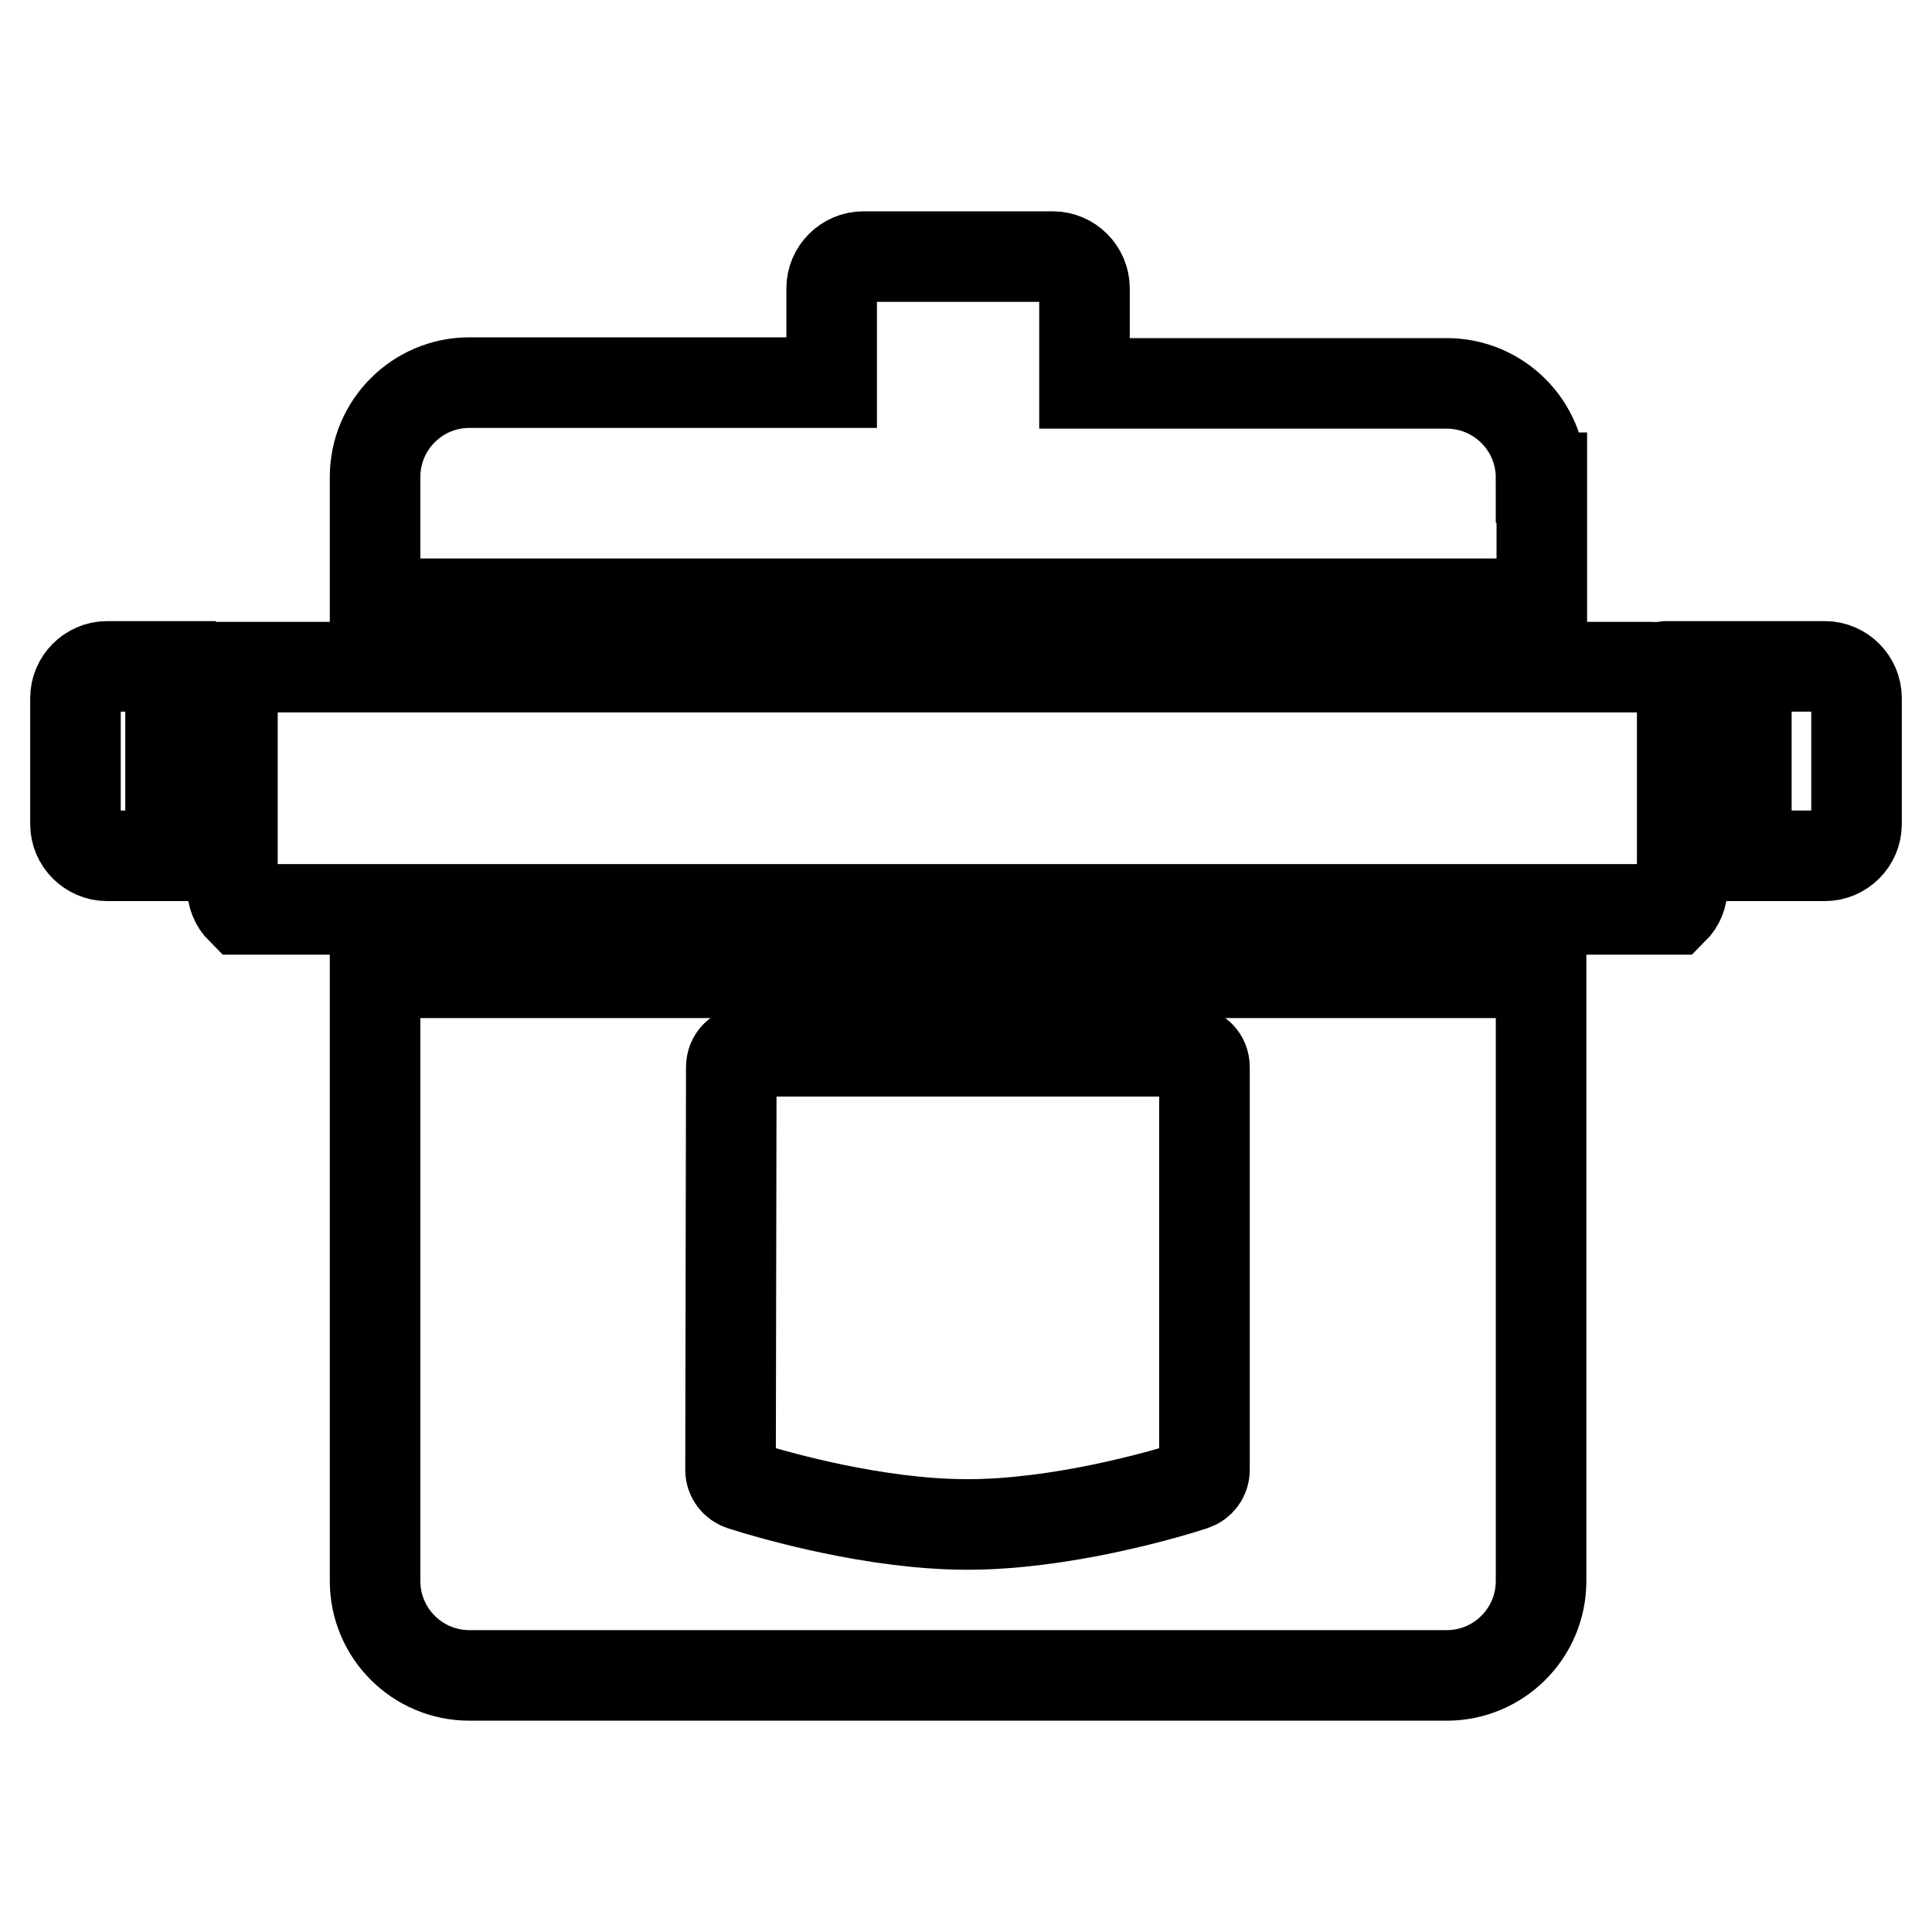 <?xml version="1.0" encoding="utf-8"?>
<!-- Svg Vector Icons : http://www.onlinewebfonts.com/icon -->
<!DOCTYPE svg PUBLIC "-//W3C//DTD SVG 1.1//EN" "http://www.w3.org/Graphics/SVG/1.1/DTD/svg11.dtd">
<svg version="1.1" xmlns="http://www.w3.org/2000/svg" xmlns:xlink="http://www.w3.org/1999/xlink" x="0px" y="0px" viewBox="0 0 256 256" enable-background="new 0 0 256 256" xml:space="preserve">
<g> <path stroke-width="12" fill-opacity="0" stroke="#000000"  d="M219.9,88.5c-0.3-0.1-0.7-0.1-1.1-0.1h-188v29.2c0,1.1,0.4,2.1,1.2,2.9h189.7c0.8-0.8,1.2-1.8,1.2-2.9V88.3 h-2.1C220.6,88.3,220.2,88.4,219.9,88.5z M204.2,63.3c0-6.9-5.6-12.5-12.5-12.5h-48V38.2c0-2.3-1.9-4.2-4.2-4.2h-25.1 c-2.3,0-4.2,1.9-4.2,4.2v12.5h-48c-6.9,0-12.5,5.6-12.5,12.5V80h154.6V63.3z M10,92.5v16.7c0,2.3,1.9,4.2,4.2,4.2c0,0,0,0,0,0h8.4 V88.3h-8.4C11.9,88.3,10,90.2,10,92.5L10,92.5z M49.7,209.5c0,6.9,5.6,12.5,12.5,12.5h129.5c6.9,0,12.5-5.6,12.5-12.5v-80.6H49.7 V209.5z M96.9,141.4c0-1.2,0.9-2.1,2.1-2.1h58.5c1.2,0,2.1,0.9,2.1,2.1v53.4c0,0.9-0.6,1.7-1.5,2c-4.3,1.4-17.7,5.2-29.9,5.2 c-12.2,0-25.5-3.8-29.9-5.2c-0.9-0.3-1.5-1.1-1.5-2L96.9,141.4z M241.8,88.3h-10.4v25.1h10.4c2.3,0,4.2-1.9,4.2-4.2V92.5 C246,90.2,244.1,88.3,241.8,88.3L241.8,88.3z"/></g>
</svg>